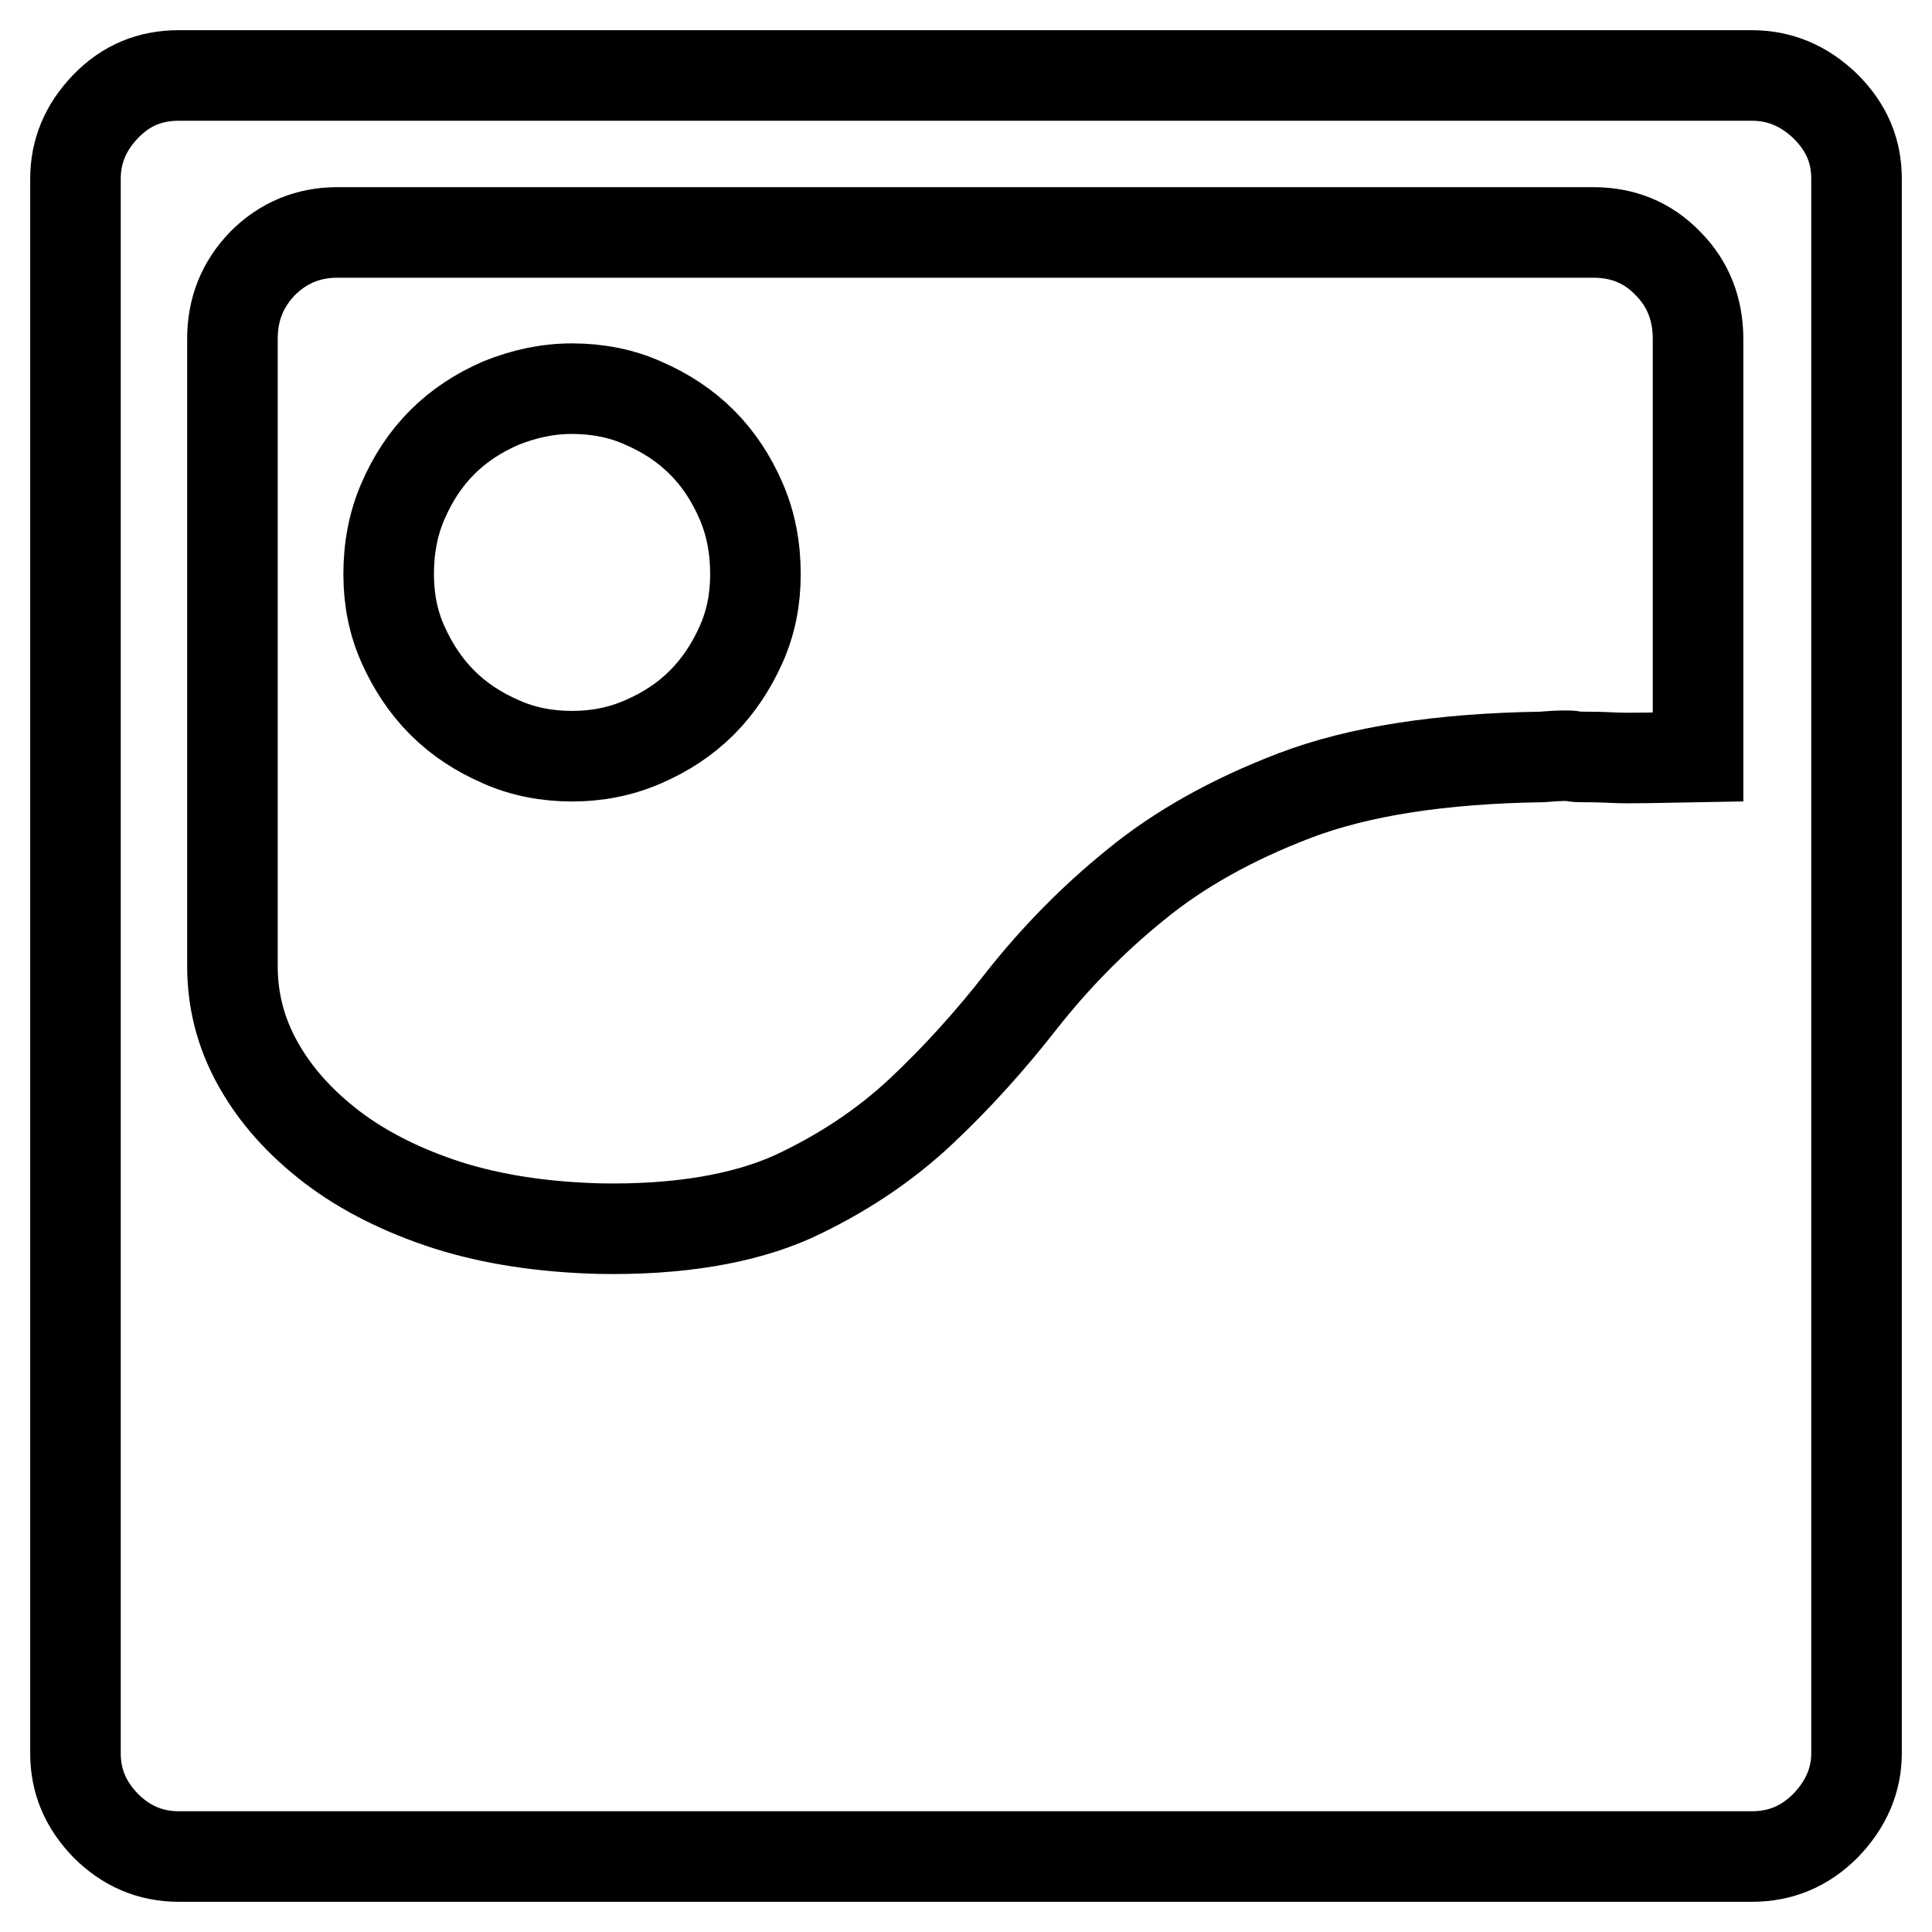 <?xml version="1.0" encoding="utf-8"?>
<!-- Svg Vector Icons : http://www.onlinewebfonts.com/icon -->
<!DOCTYPE svg PUBLIC "-//W3C//DTD SVG 1.1//EN" "http://www.w3.org/Graphics/SVG/1.1/DTD/svg11.dtd">
<svg version="1.1" xmlns="http://www.w3.org/2000/svg" xmlns:xlink="http://www.w3.org/1999/xlink" x="0px" y="0px" viewBox="0 0 256 256" enable-background="new 0 0 256 256" xml:space="preserve">
<g> <path stroke-width="12" fill-opacity="0" stroke="#000000"  d="M75.8,51.5c3.3,0,6.5,0.6,9.4,1.9c3,1.3,5.6,3,7.8,5.2c2.2,2.2,3.9,4.8,5.2,7.8c1.3,3,1.9,6.2,1.9,9.7 c0,3.3-0.6,6.4-1.9,9.3c-1.3,2.9-3,5.5-5.2,7.7c-2.2,2.2-4.8,3.9-7.8,5.2c-3,1.3-6.1,1.9-9.4,1.9c-3.3,0-6.5-0.6-9.4-1.9 c-3-1.3-5.6-3-7.8-5.2c-2.2-2.2-3.9-4.8-5.2-7.7c-1.3-2.9-1.9-6-1.9-9.3c0-3.5,0.6-6.7,1.9-9.7c1.3-3,3-5.6,5.2-7.8 c2.2-2.2,4.8-3.9,7.8-5.2C69.4,52.2,72.5,51.5,75.8,51.5z M232.1,10c3.8,0,7,1.4,9.8,4.1c2.8,2.8,4.1,5.9,4.1,9.6v208.6 c0,3.6-1.4,6.8-4.1,9.6c-2.8,2.8-6,4.1-9.8,4.1H23.7c-3.8,0-7-1.4-9.7-4.1c-2.7-2.8-4-5.9-4-9.6V23.7c0-3.6,1.3-6.8,4-9.6 c2.7-2.8,5.9-4.1,9.7-4.1H232.1z M225,44.9c0-3.9-1.3-7.3-4-10c-2.7-2.8-6-4.1-9.9-4.1H44.7c-3.9,0-7.2,1.4-9.9,4.1 c-2.7,2.8-4,6.1-4,10V128c0,4.6,1.1,8.9,3.4,13c2.3,4.1,5.5,7.7,9.8,11c4.2,3.2,9.4,5.8,15.3,7.7c6,1.9,12.7,2.9,20.1,3.1 c10.5,0.2,19.1-1.3,25.6-4.2c6.5-3,12.2-6.8,17-11.3s9.3-9.5,13.5-14.9c4.2-5.3,9.1-10.4,14.9-15.1c5.7-4.7,12.8-8.7,21.2-11.9 c8.4-3.2,19.3-4.9,32.7-5.1c2.4-0.2,3.7-0.2,4.1-0.1c0.4,0.1,0.9,0.1,1.5,0.1c0.6,0,1.9,0,3.9,0.1s5.7,0,11.2-0.1V44.9L225,44.9z" /></g>
</svg>